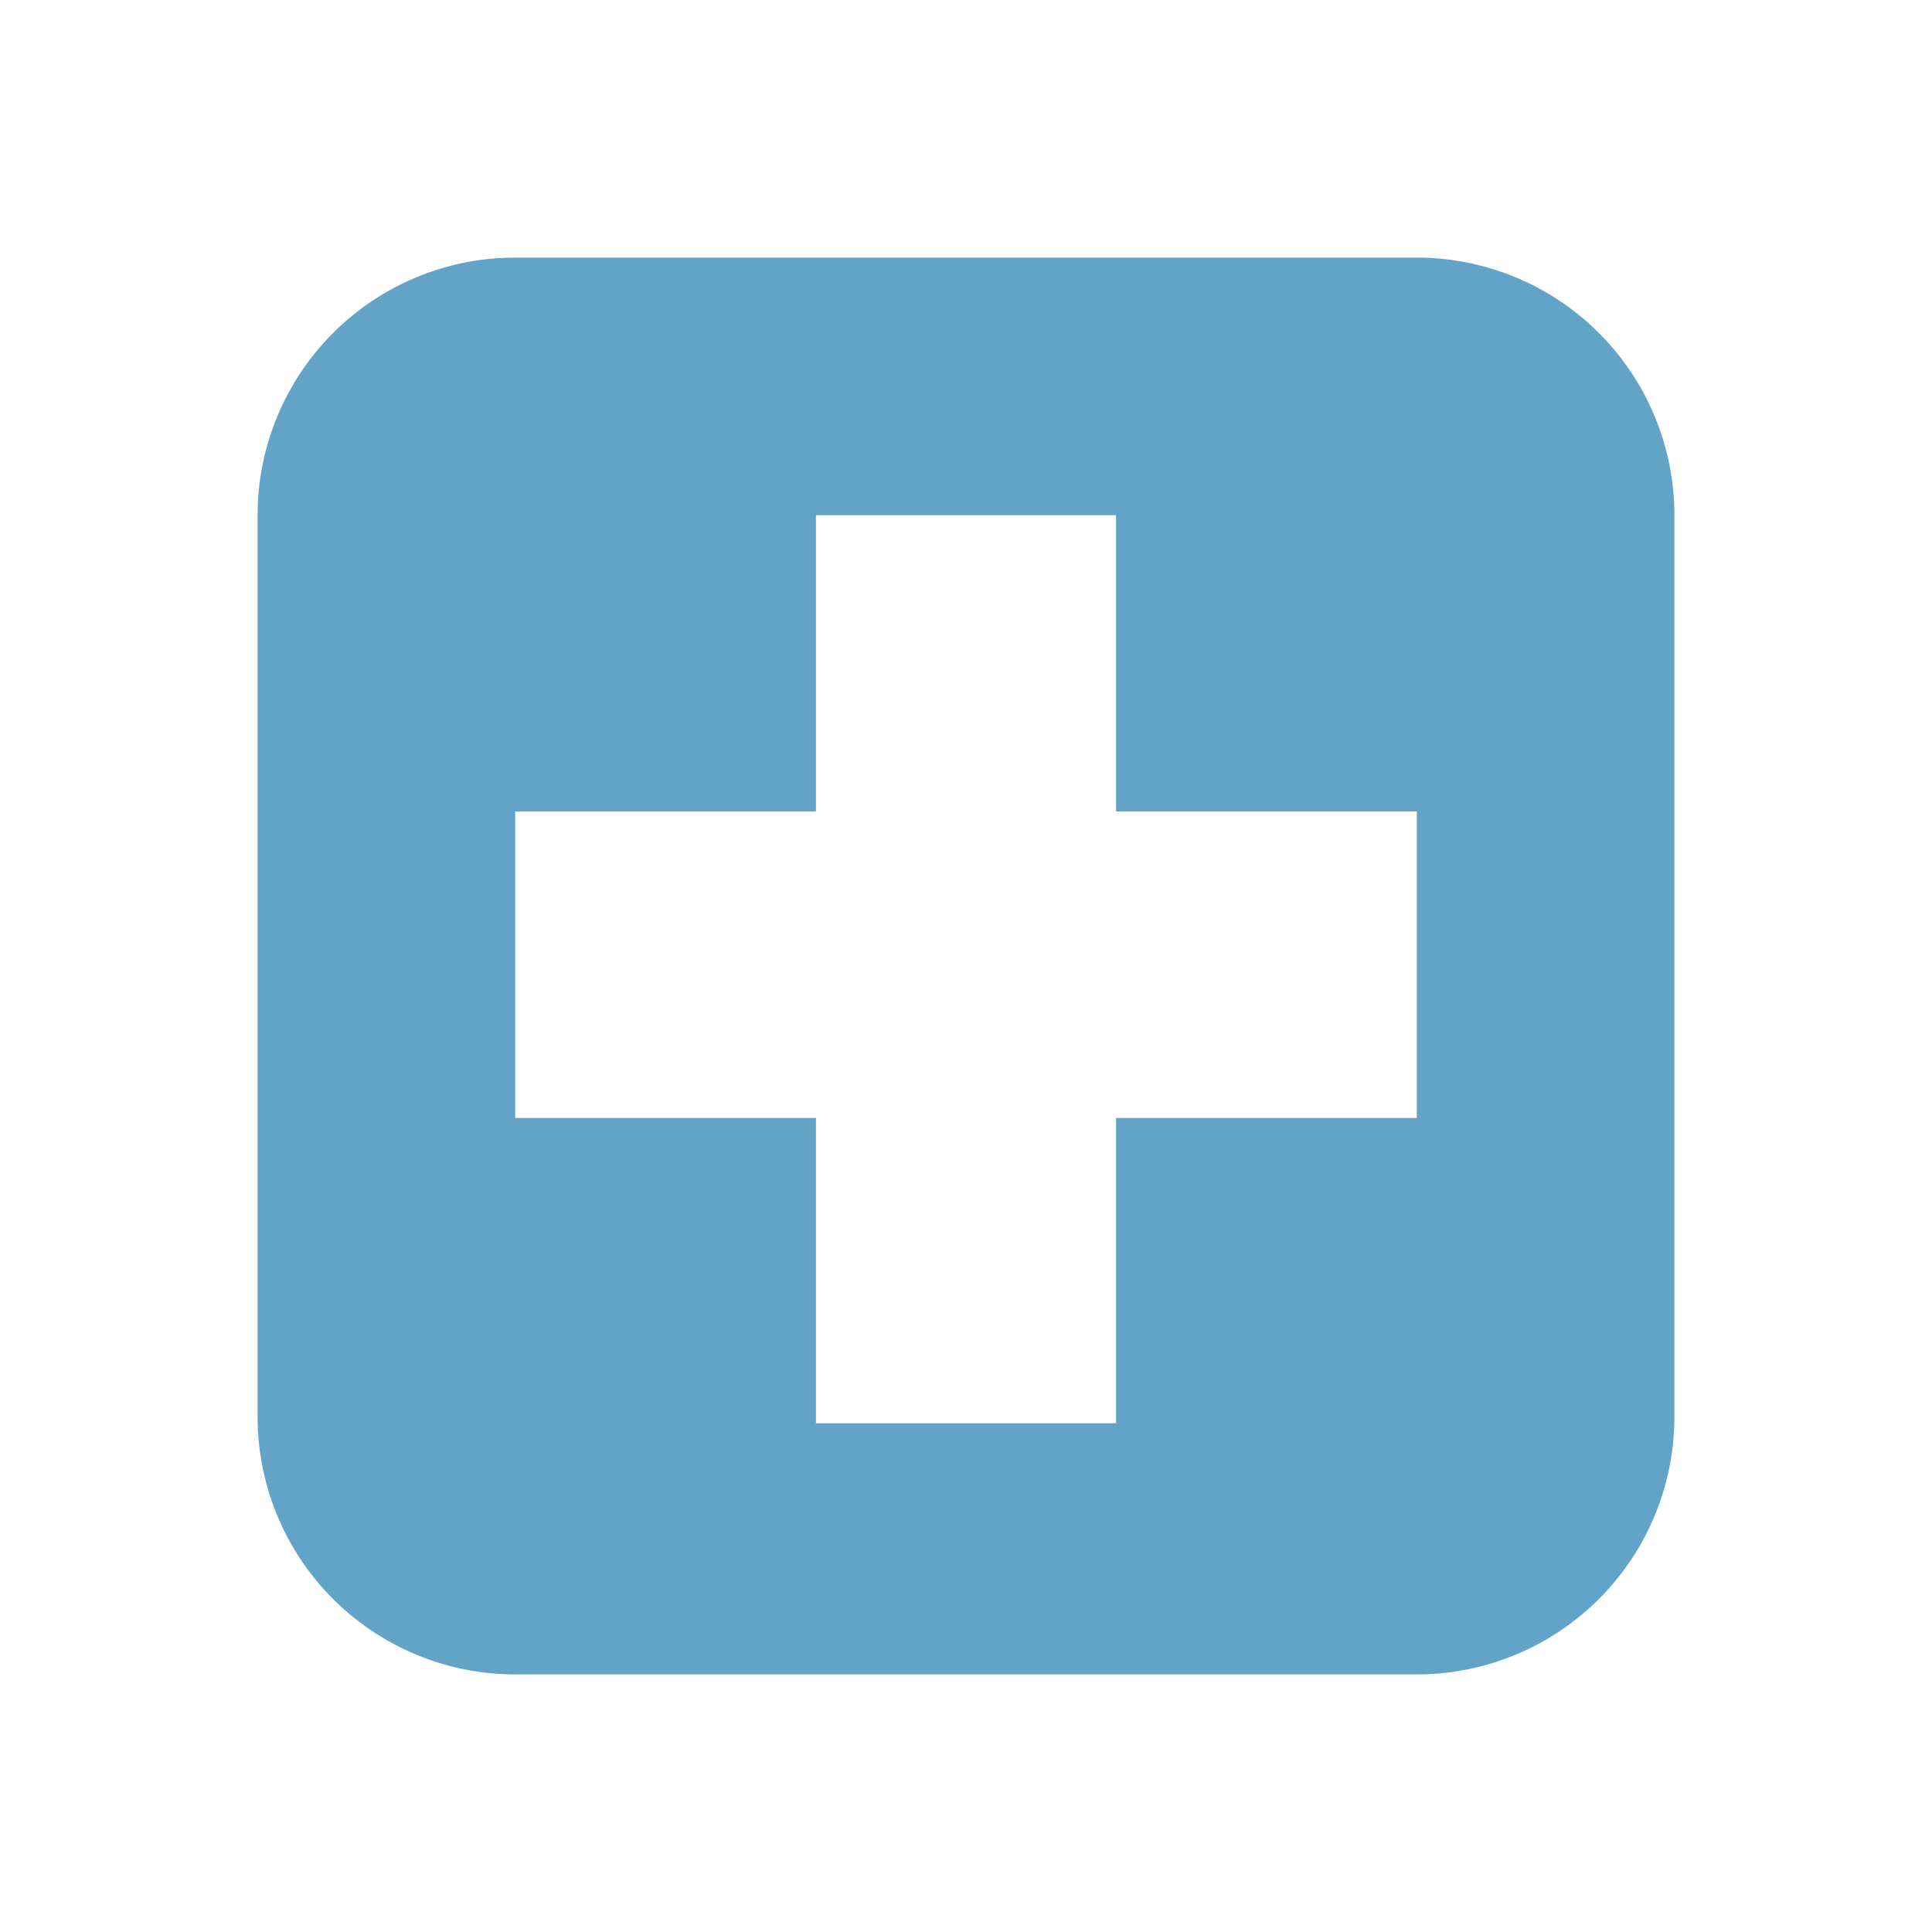 <svg xmlns="http://www.w3.org/2000/svg" viewBox="0 0 30 30"><g><path d="M17.33,17.36H22V12.6H17.33V8H12.67v4.6H8v4.76h4.67V22.1h4.66ZM8,4H22a4,4,0,0,1,4,4V22a4,4,0,0,1-4,4H8a4,4,0,0,1-4-4V8A4,4,0,0,1,8,4Z" fill="#64a3c8" fill-rule="evenodd"/></g></svg>